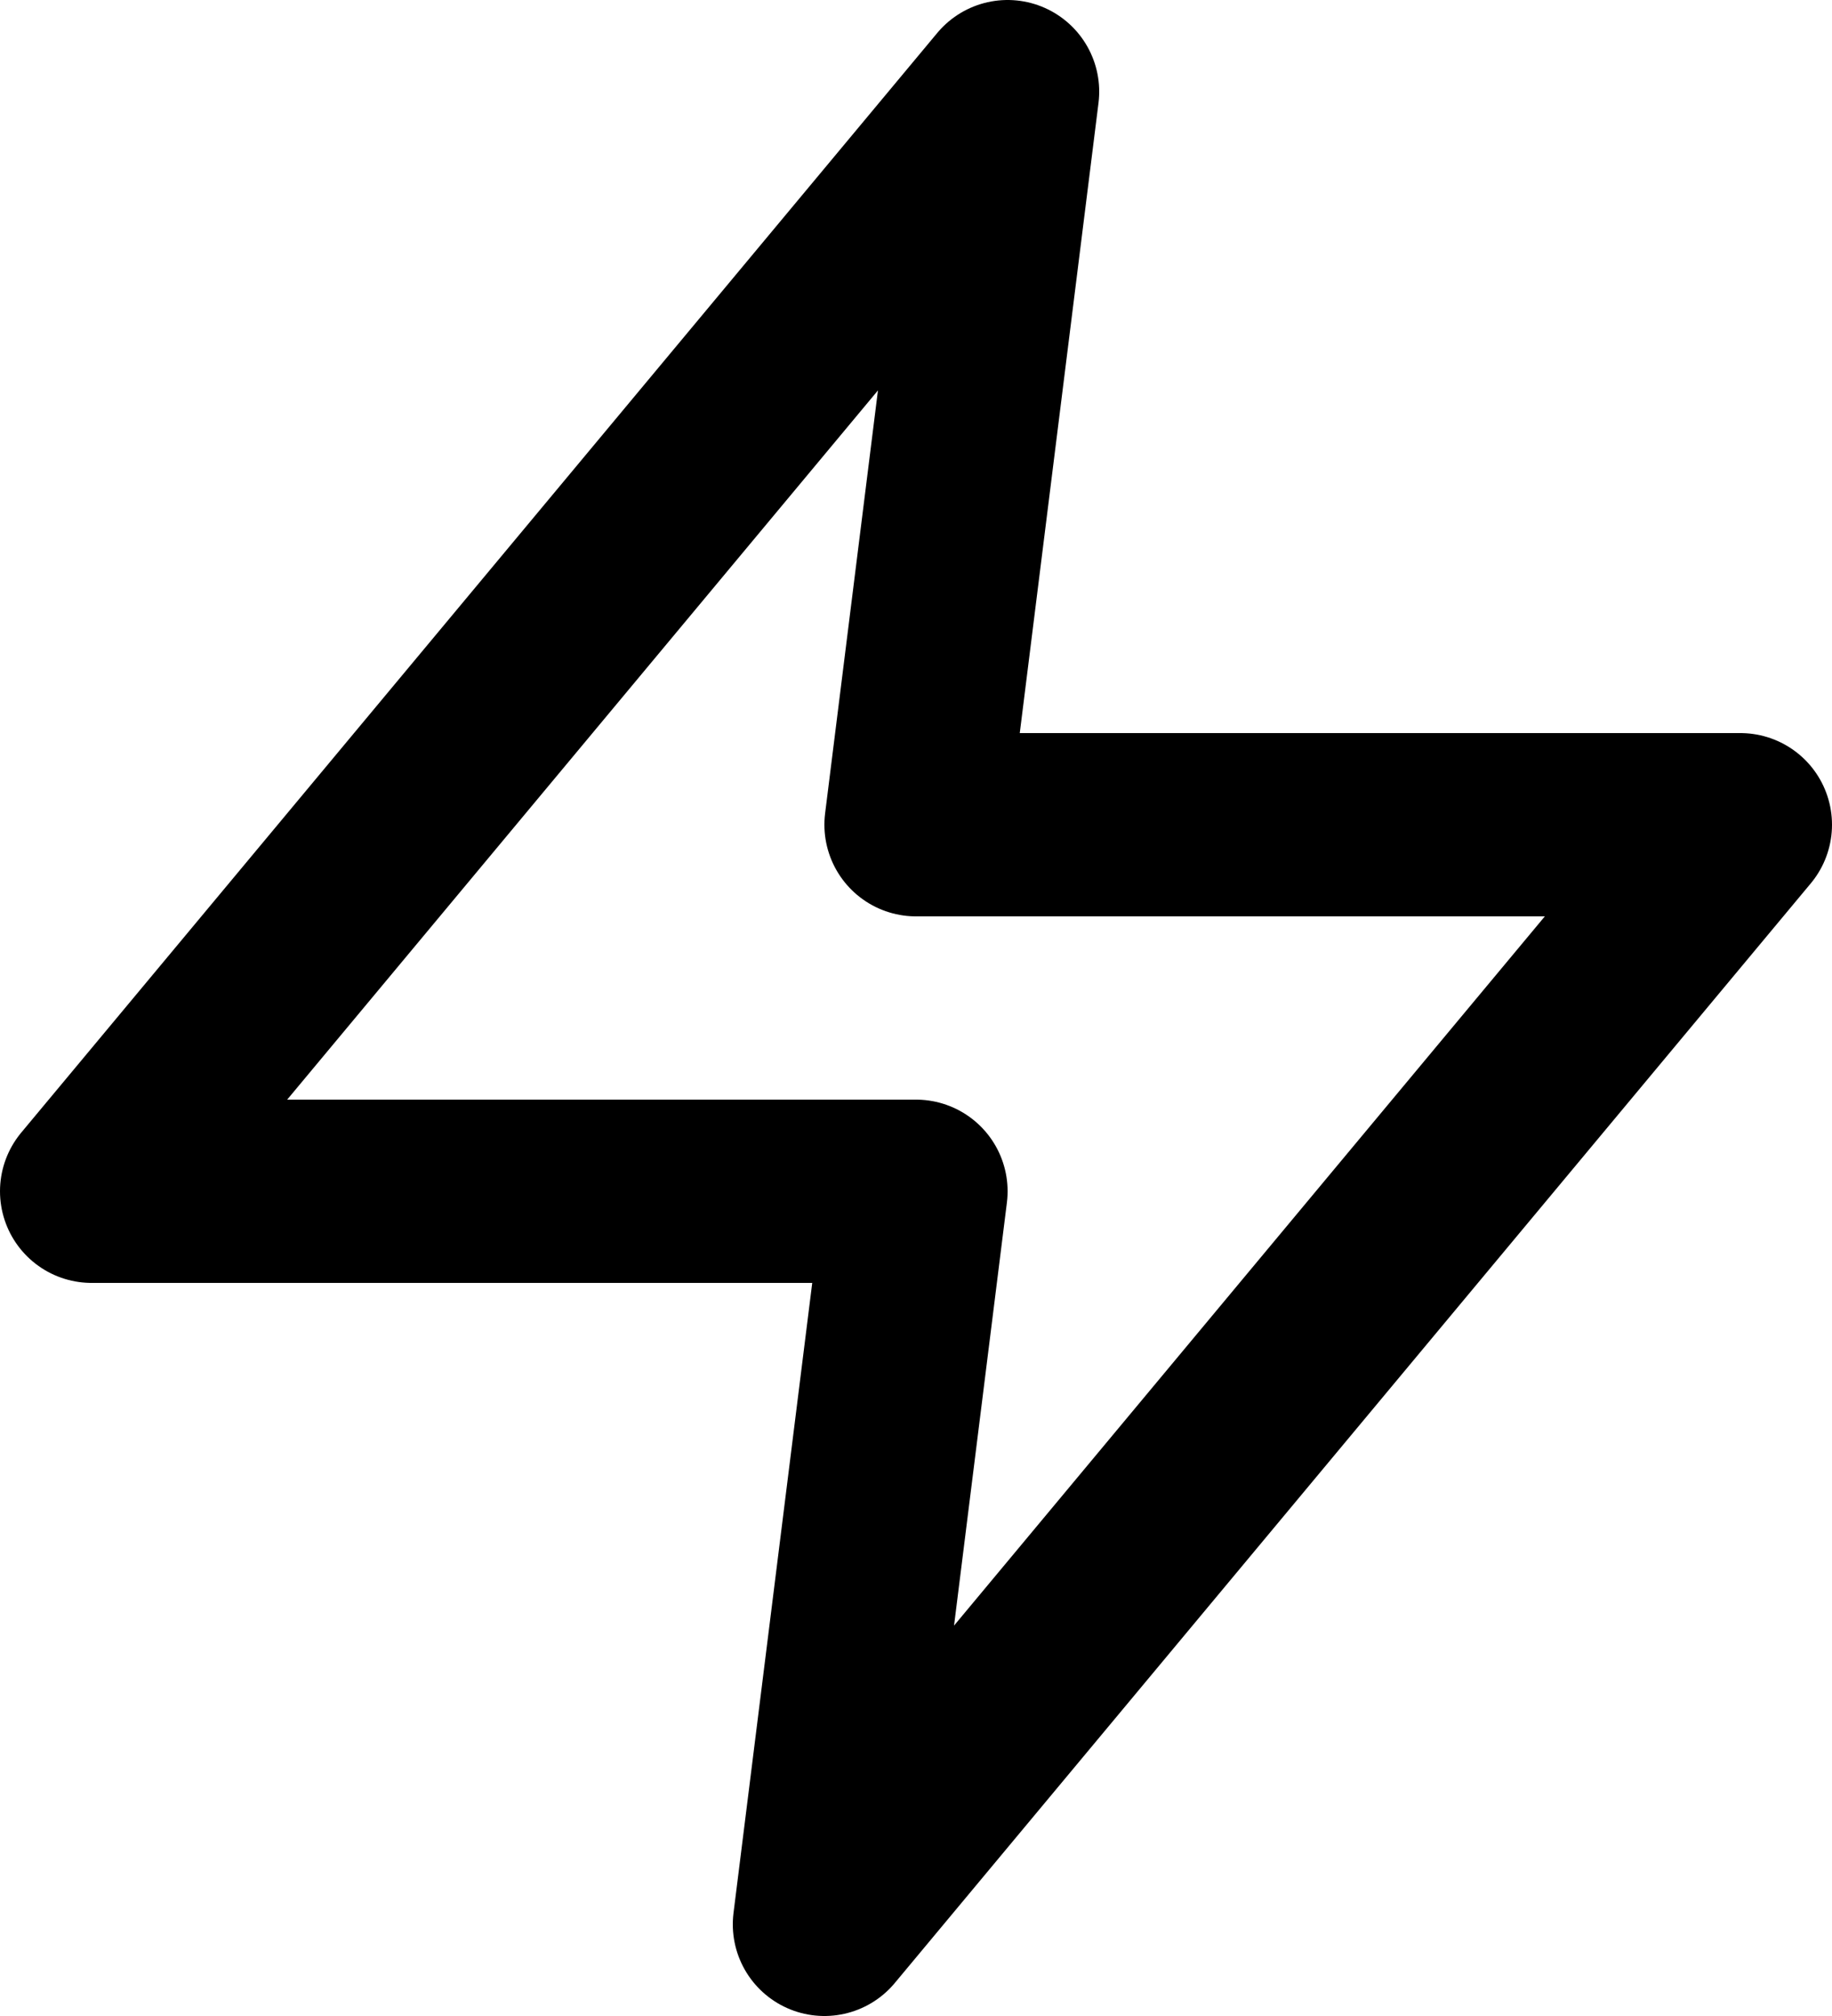 <svg width="20" height="22" viewBox="0 0 20 22" fill="none" xmlns="http://www.w3.org/2000/svg">
  <path d="M11 1L1 13H10L9 21L19 9H10L11 1Z" stroke="black" stroke-width="2" stroke-linecap="round" stroke-linejoin="round"/>
</svg>